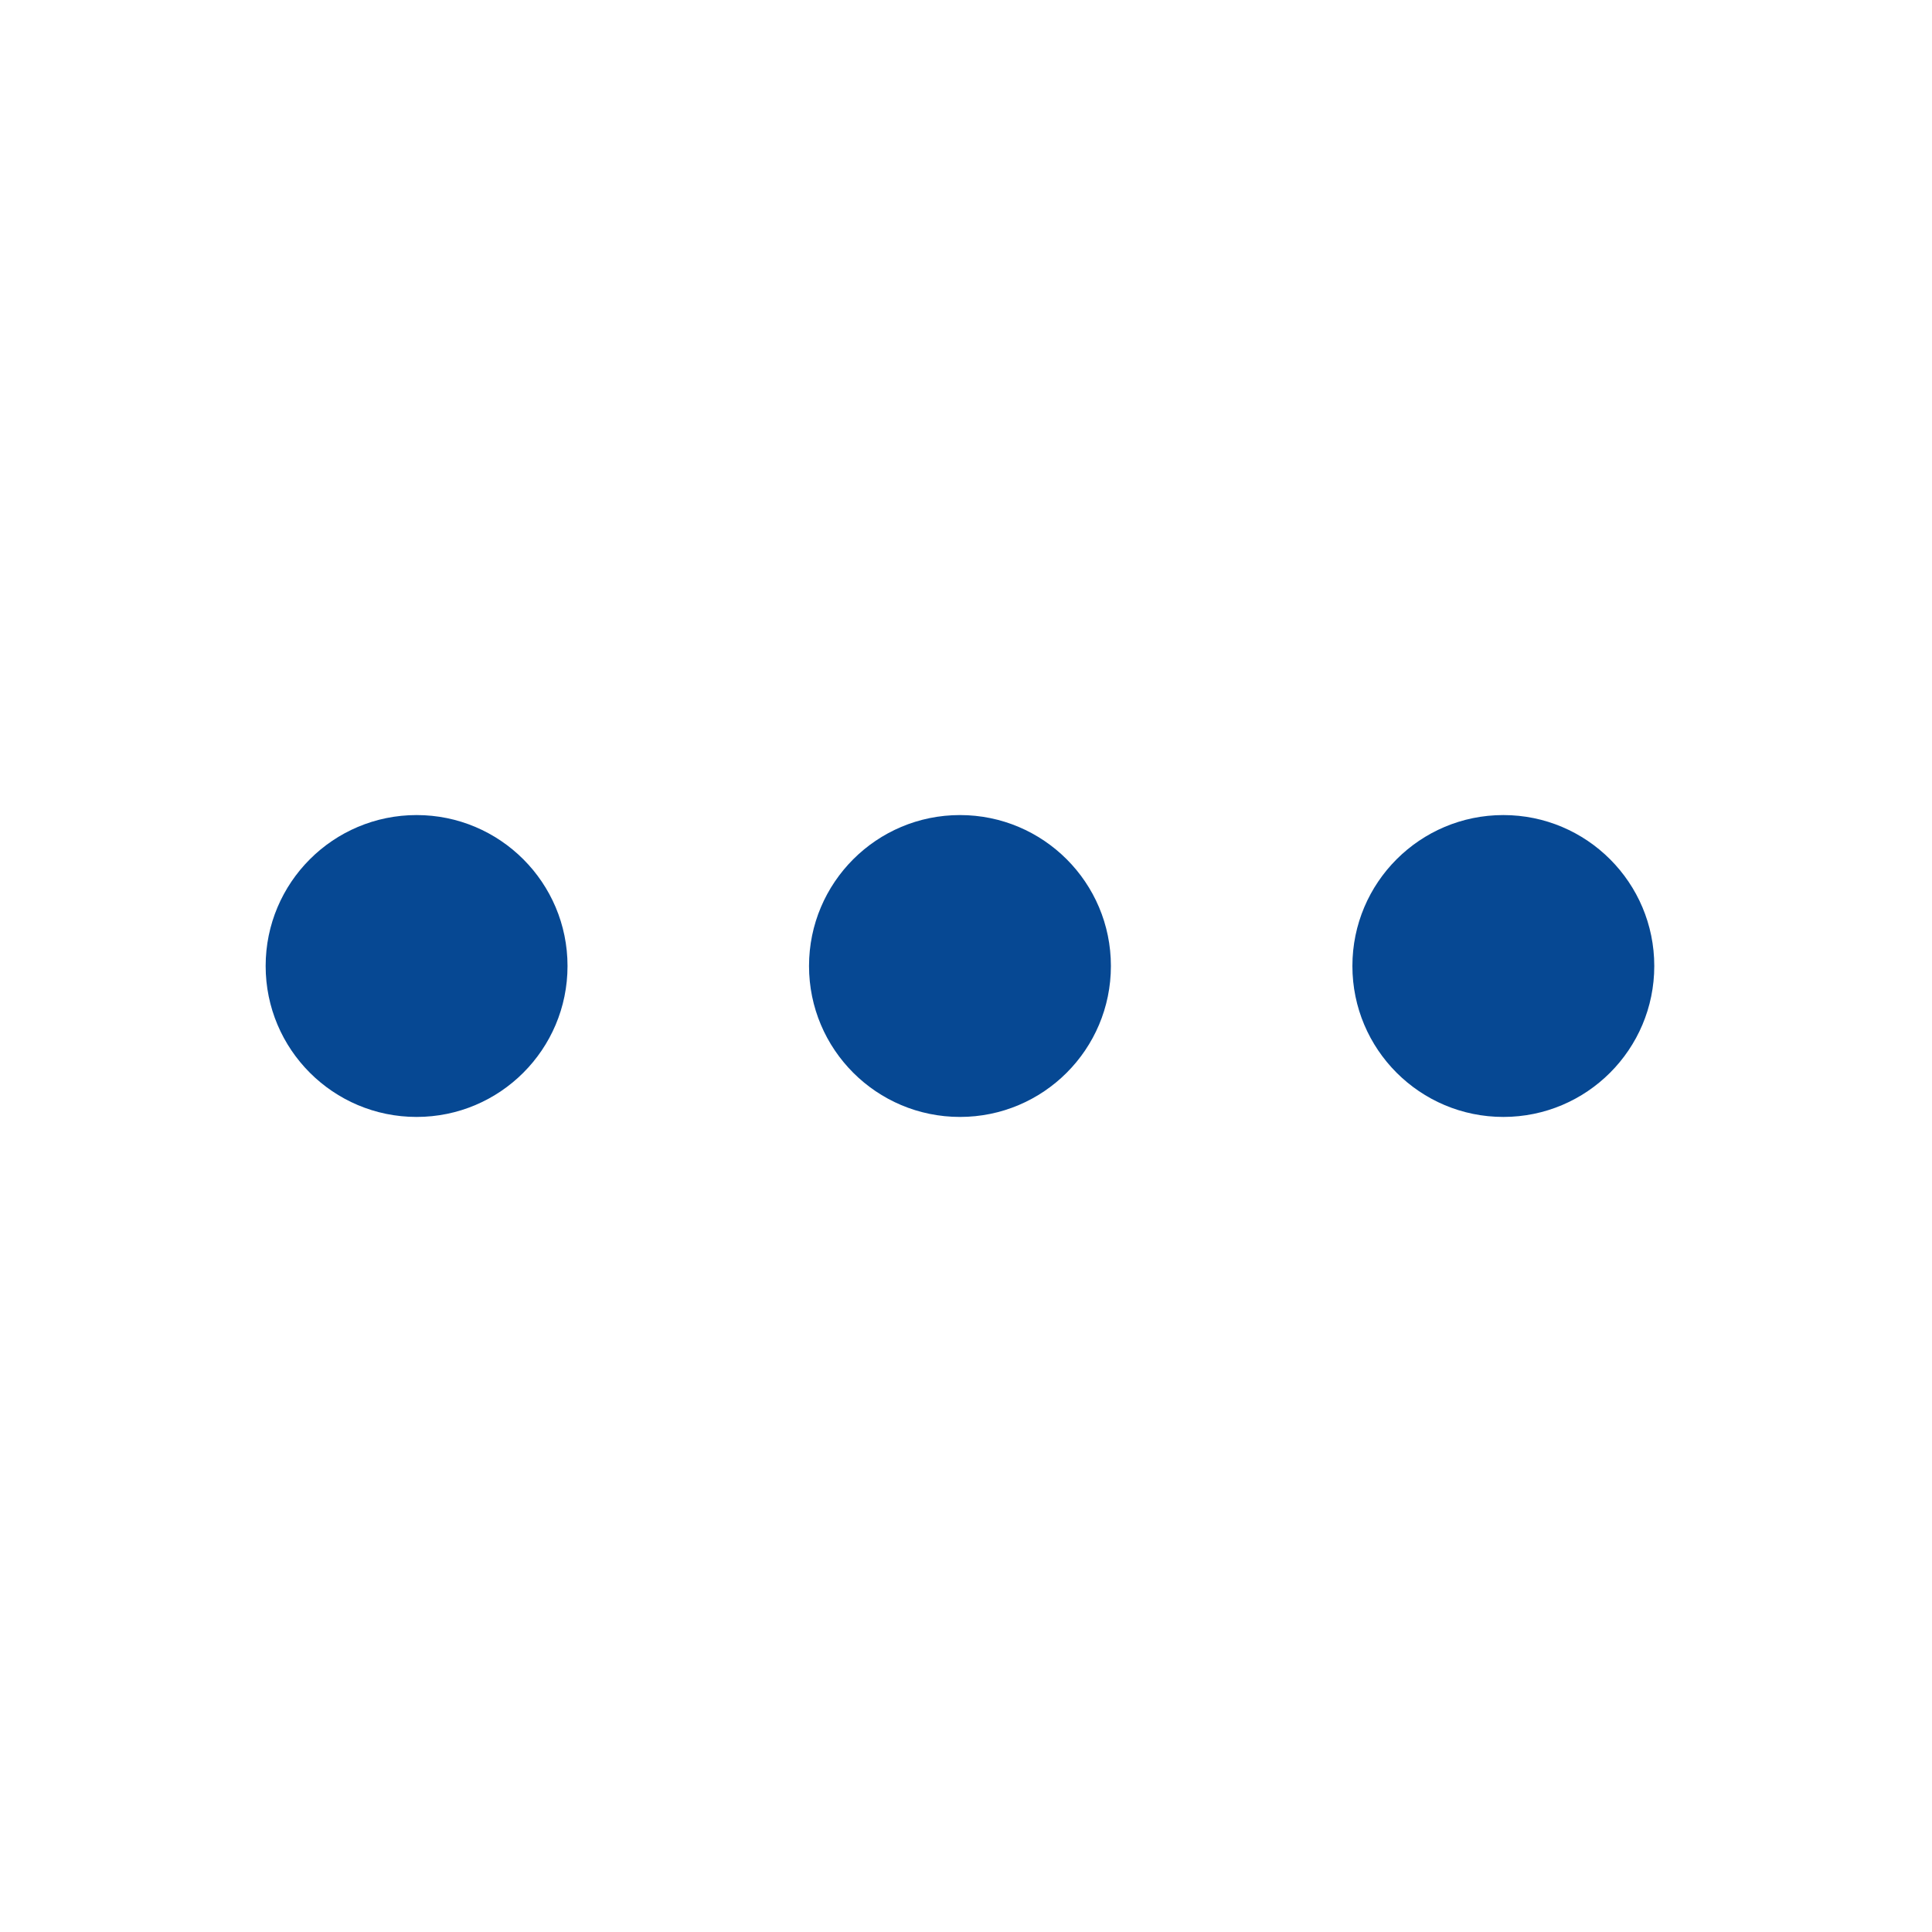 <svg version="1.1" xmlns="http://www.w3.org/2000/svg" xmlns:xlink="http://www.w3.org/1999/xlink" x="0px" y="0px" viewBox="0 0 64 64" style="enable-background:new 0 0 64 64;" xml:space="preserve" alt="Dots Wave Loader" title="Dots Wave Loader" class="dot-loader icon">
    <!-- First circle -->
    <circle fill="#064893" cx="13.8" cy="32" r="5">
      <animate attributeName="cy" values="32; 32; 12; 32; 12; 32; 32" keyTimes="0; 0.25; 0.4; 0.5; 0.6; 0.75; 1" dur="2.4s" begin="0.6s" repeatCount="indefinite"></animate>
    </circle>
    
    <!-- Second circle -->
    <circle fill="#064893" cx="31.8" cy="32" r="5">
      <animate attributeName="cy" values="32; 32; 12; 32; 12; 32; 32" keyTimes="0; 0.25; 0.4; 0.5; 0.6; 0.75; 1" dur="2.4s" begin="1.4s" repeatCount="indefinite"></animate>
    </circle>
    
    <!-- Third circle -->
    <circle fill="#064893" cx="49.8" cy="32" r="5">
      <animate attributeName="cy" values="32; 32; 12; 32; 12; 32; 32" keyTimes="0; 0.25; 0.4; 0.5; 0.6; 0.75; 1" dur="2.4s" begin="2.2s" repeatCount="indefinite"></animate>
    </circle>
</svg>